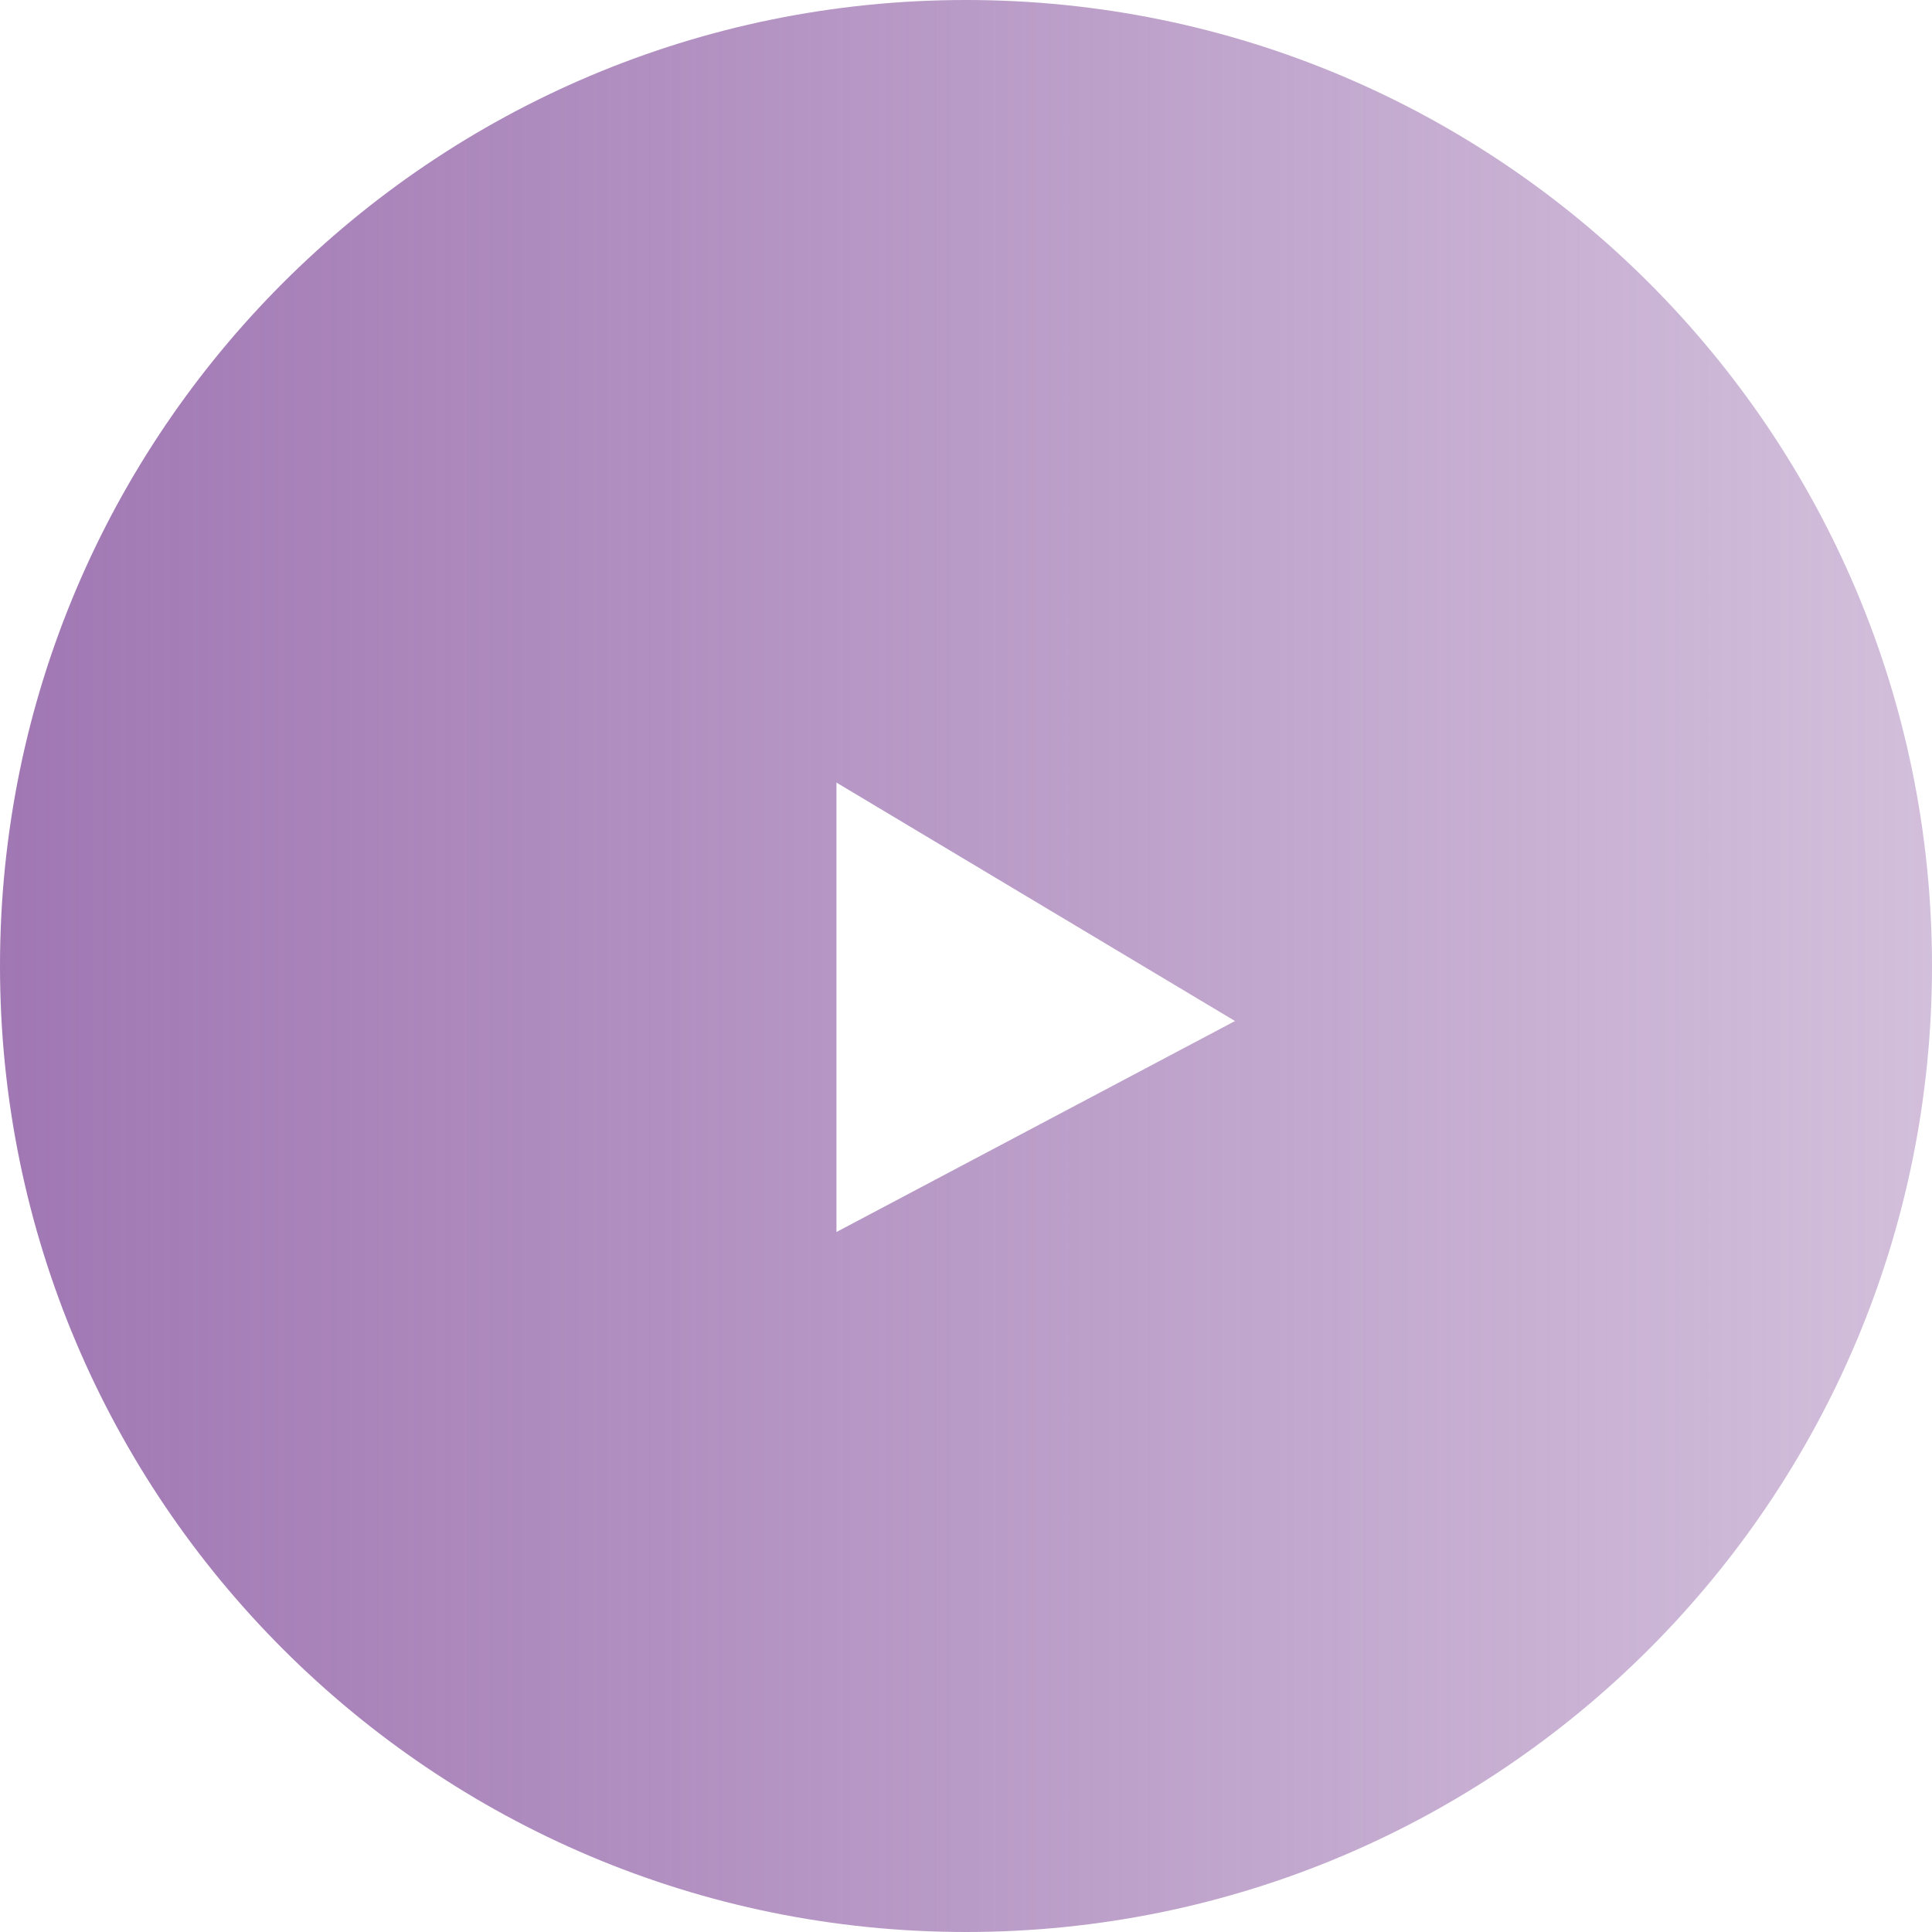 <?xml version="1.0" encoding="UTF-8"?> <svg xmlns="http://www.w3.org/2000/svg" width="316" height="316" viewBox="0 0 316 316" fill="none"> <g clip-path="url(#clip0_6_2)"> <path d="M158 316C245.261 316 316 245.261 316 158C316 70.739 245.261 0 158 0C70.739 0 0 70.739 0 158C0 245.261 70.739 316 158 316Z" fill="url(#paint0_linear_6_2)"></path> <g filter="url(#filter0_d_6_2)"> <path d="M195 160L129.813 194.509V121L195 160Z" fill="white"></path> </g> </g> <defs> <filter id="filter0_d_6_2" x="126.813" y="118" width="85.187" height="93.508" filterUnits="userSpaceOnUse" color-interpolation-filters="sRGB"> <feFlood flood-opacity="0" result="BackgroundImageFix"></feFlood> <feColorMatrix in="SourceAlpha" type="matrix" values="0 0 0 0 0 0 0 0 0 0 0 0 0 0 0 0 0 0 127 0" result="hardAlpha"></feColorMatrix> <feOffset dx="7" dy="7"></feOffset> <feGaussianBlur stdDeviation="5"></feGaussianBlur> <feColorMatrix type="matrix" values="0 0 0 0 0 0 0 0 0 0 0 0 0 0 0 0 0 0 0.75 0"></feColorMatrix> <feBlend mode="normal" in2="BackgroundImageFix" result="effect1_dropShadow_6_2"></feBlend> <feBlend mode="normal" in="SourceGraphic" in2="effect1_dropShadow_6_2" result="shape"></feBlend> </filter> <linearGradient id="paint0_linear_6_2" x1="0" y1="158" x2="316" y2="158" gradientUnits="userSpaceOnUse"> <stop stop-color="#A077B3"></stop> <stop offset="1" stop-color="#A077B3" stop-opacity="0.47"></stop> </linearGradient> <clipPath id="clip0_6_2"> <rect width="316" height="316" fill="white"></rect> </clipPath> </defs> </svg> 